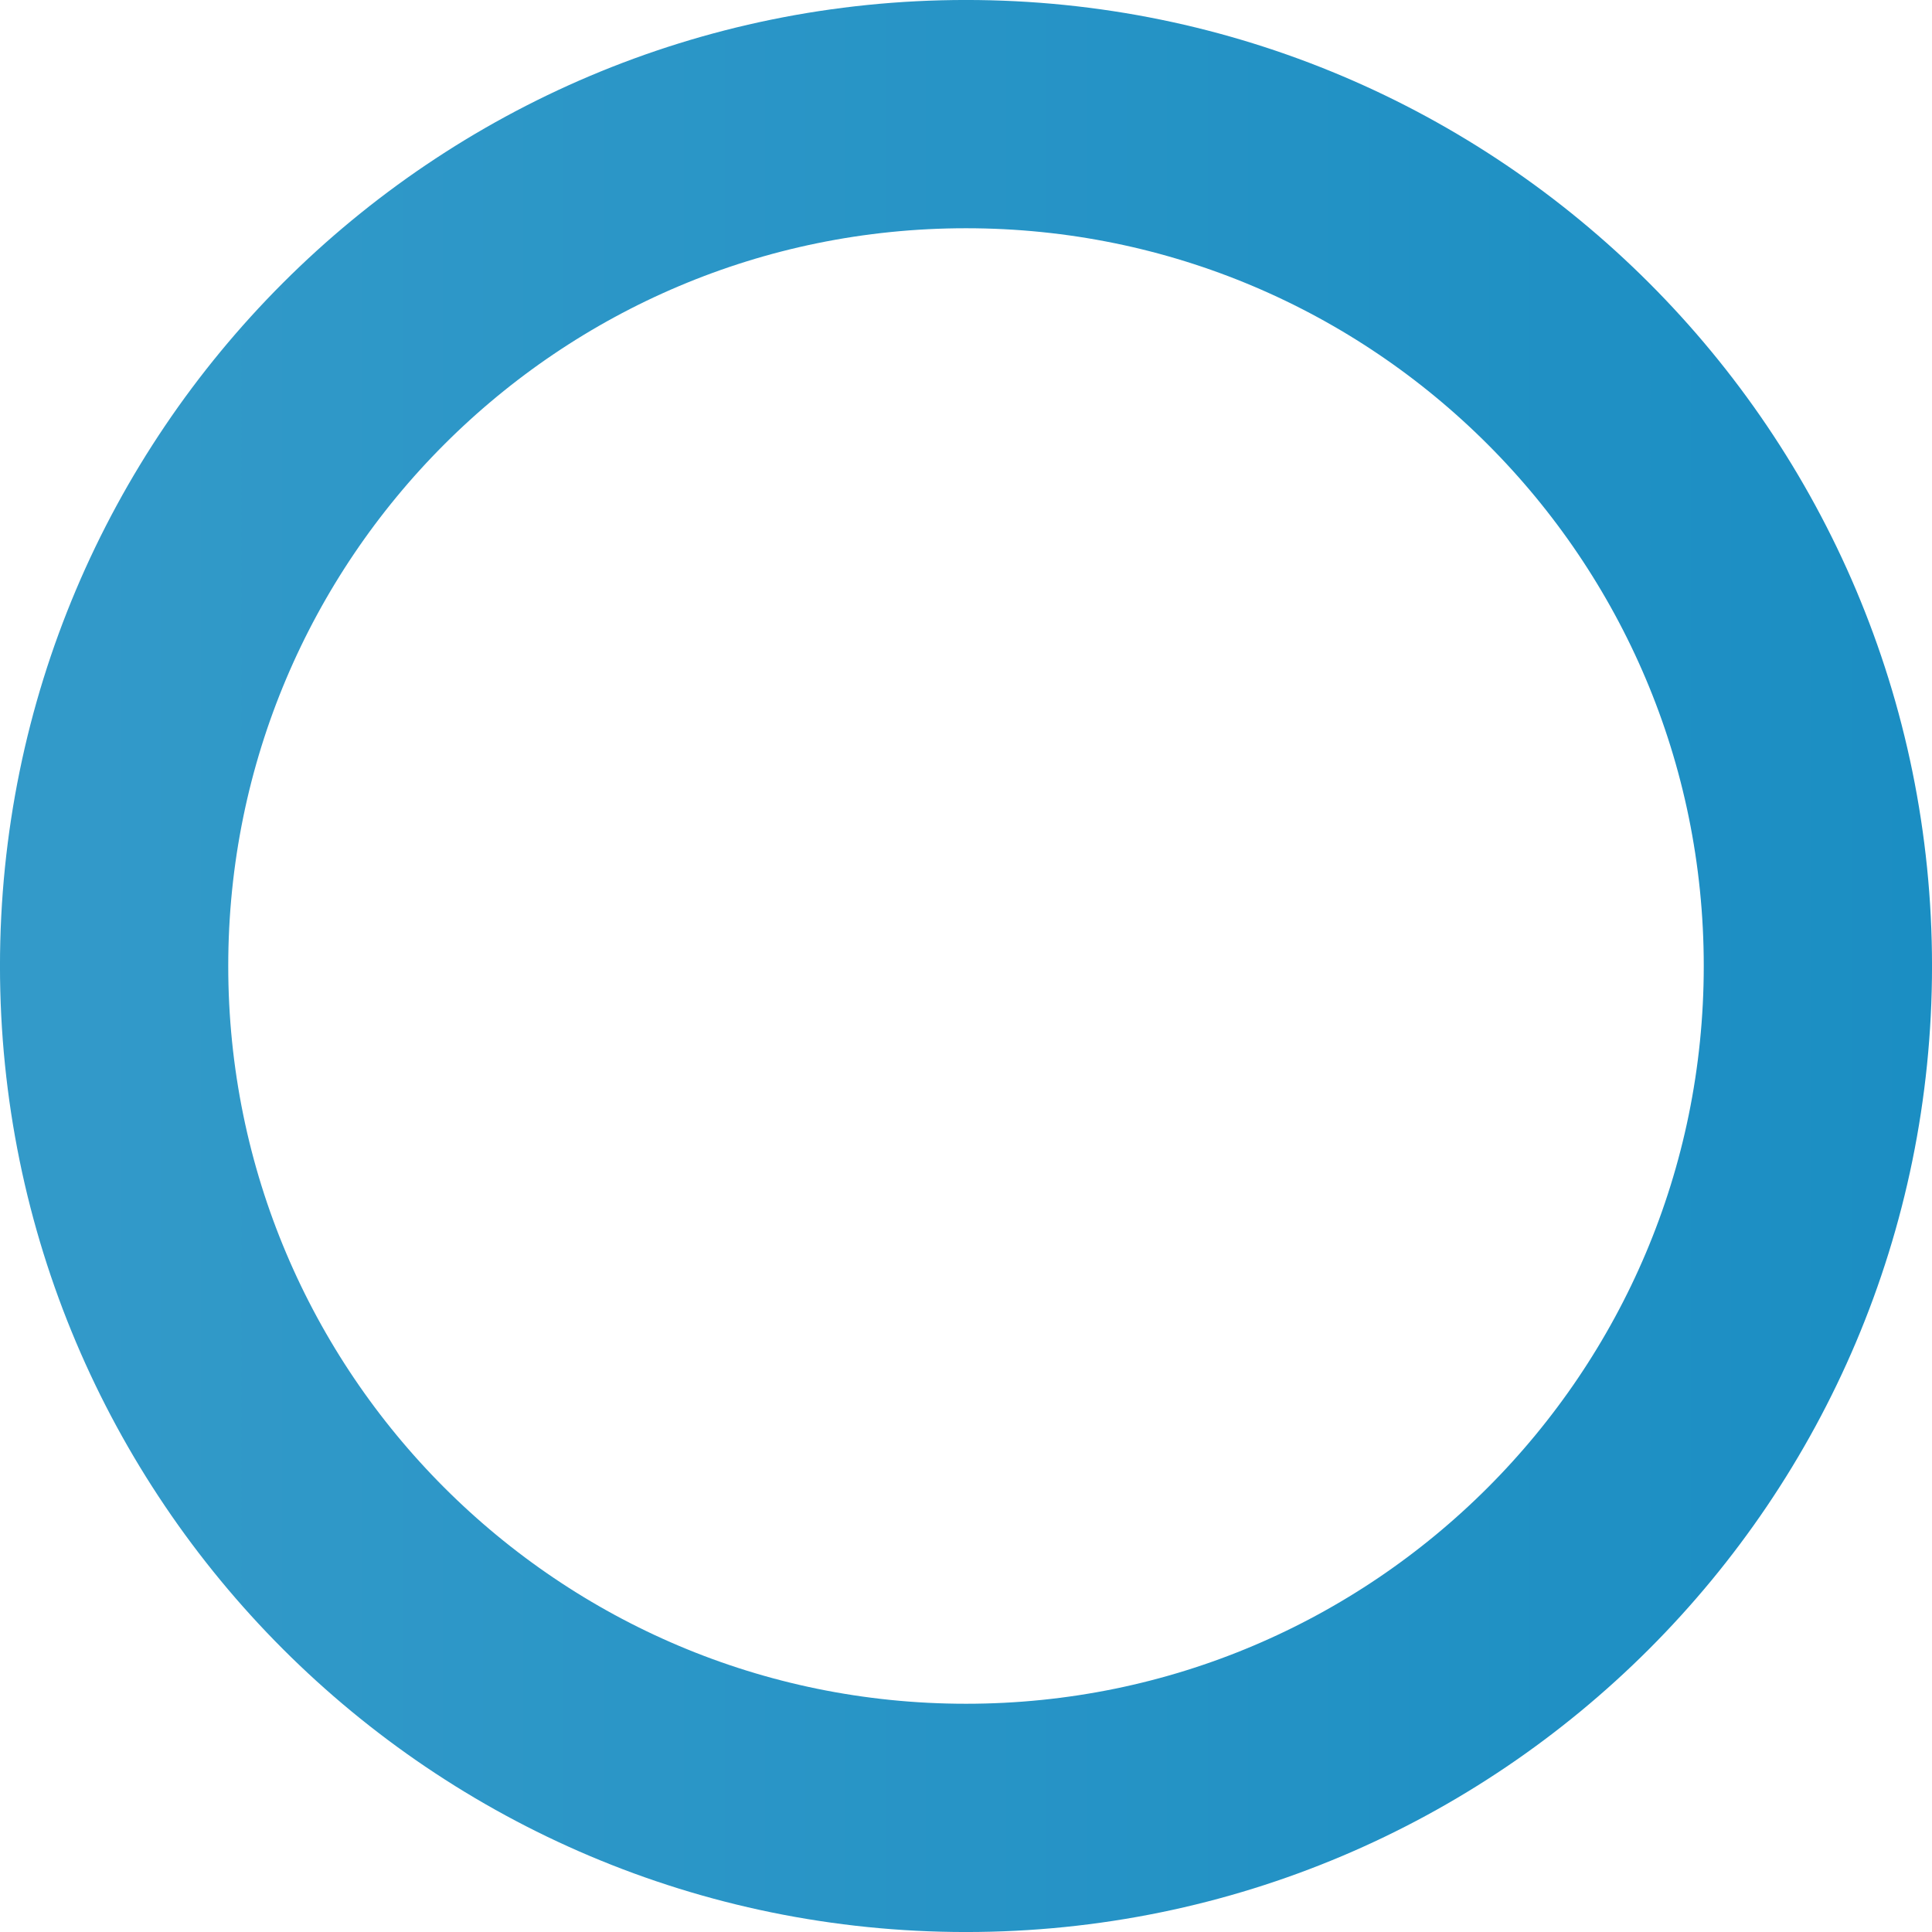 <svg width="47" height="47" viewBox="0 0 47 47" fill="none" xmlns="http://www.w3.org/2000/svg">
<path d="M23.5 2.776C34.945 2.776 44.224 12.055 44.224 23.5C44.224 34.945 34.945 44.224 23.5 44.224C12.055 44.224 2.776 34.945 2.776 23.5C2.776 12.055 12.055 2.776 23.5 2.776Z" stroke="url(#paint0_linear_200_646)" stroke-width="5.553"/>
<defs>
<linearGradient id="paint0_linear_200_646" x1="-1.02722e-06" y1="23.5" x2="47" y2="23.5" gradientUnits="userSpaceOnUse">
<stop stop-color="#339AC9"/>
<stop offset="1" stop-color="#1B8EC3"/>
</linearGradient>
</defs>
</svg>
